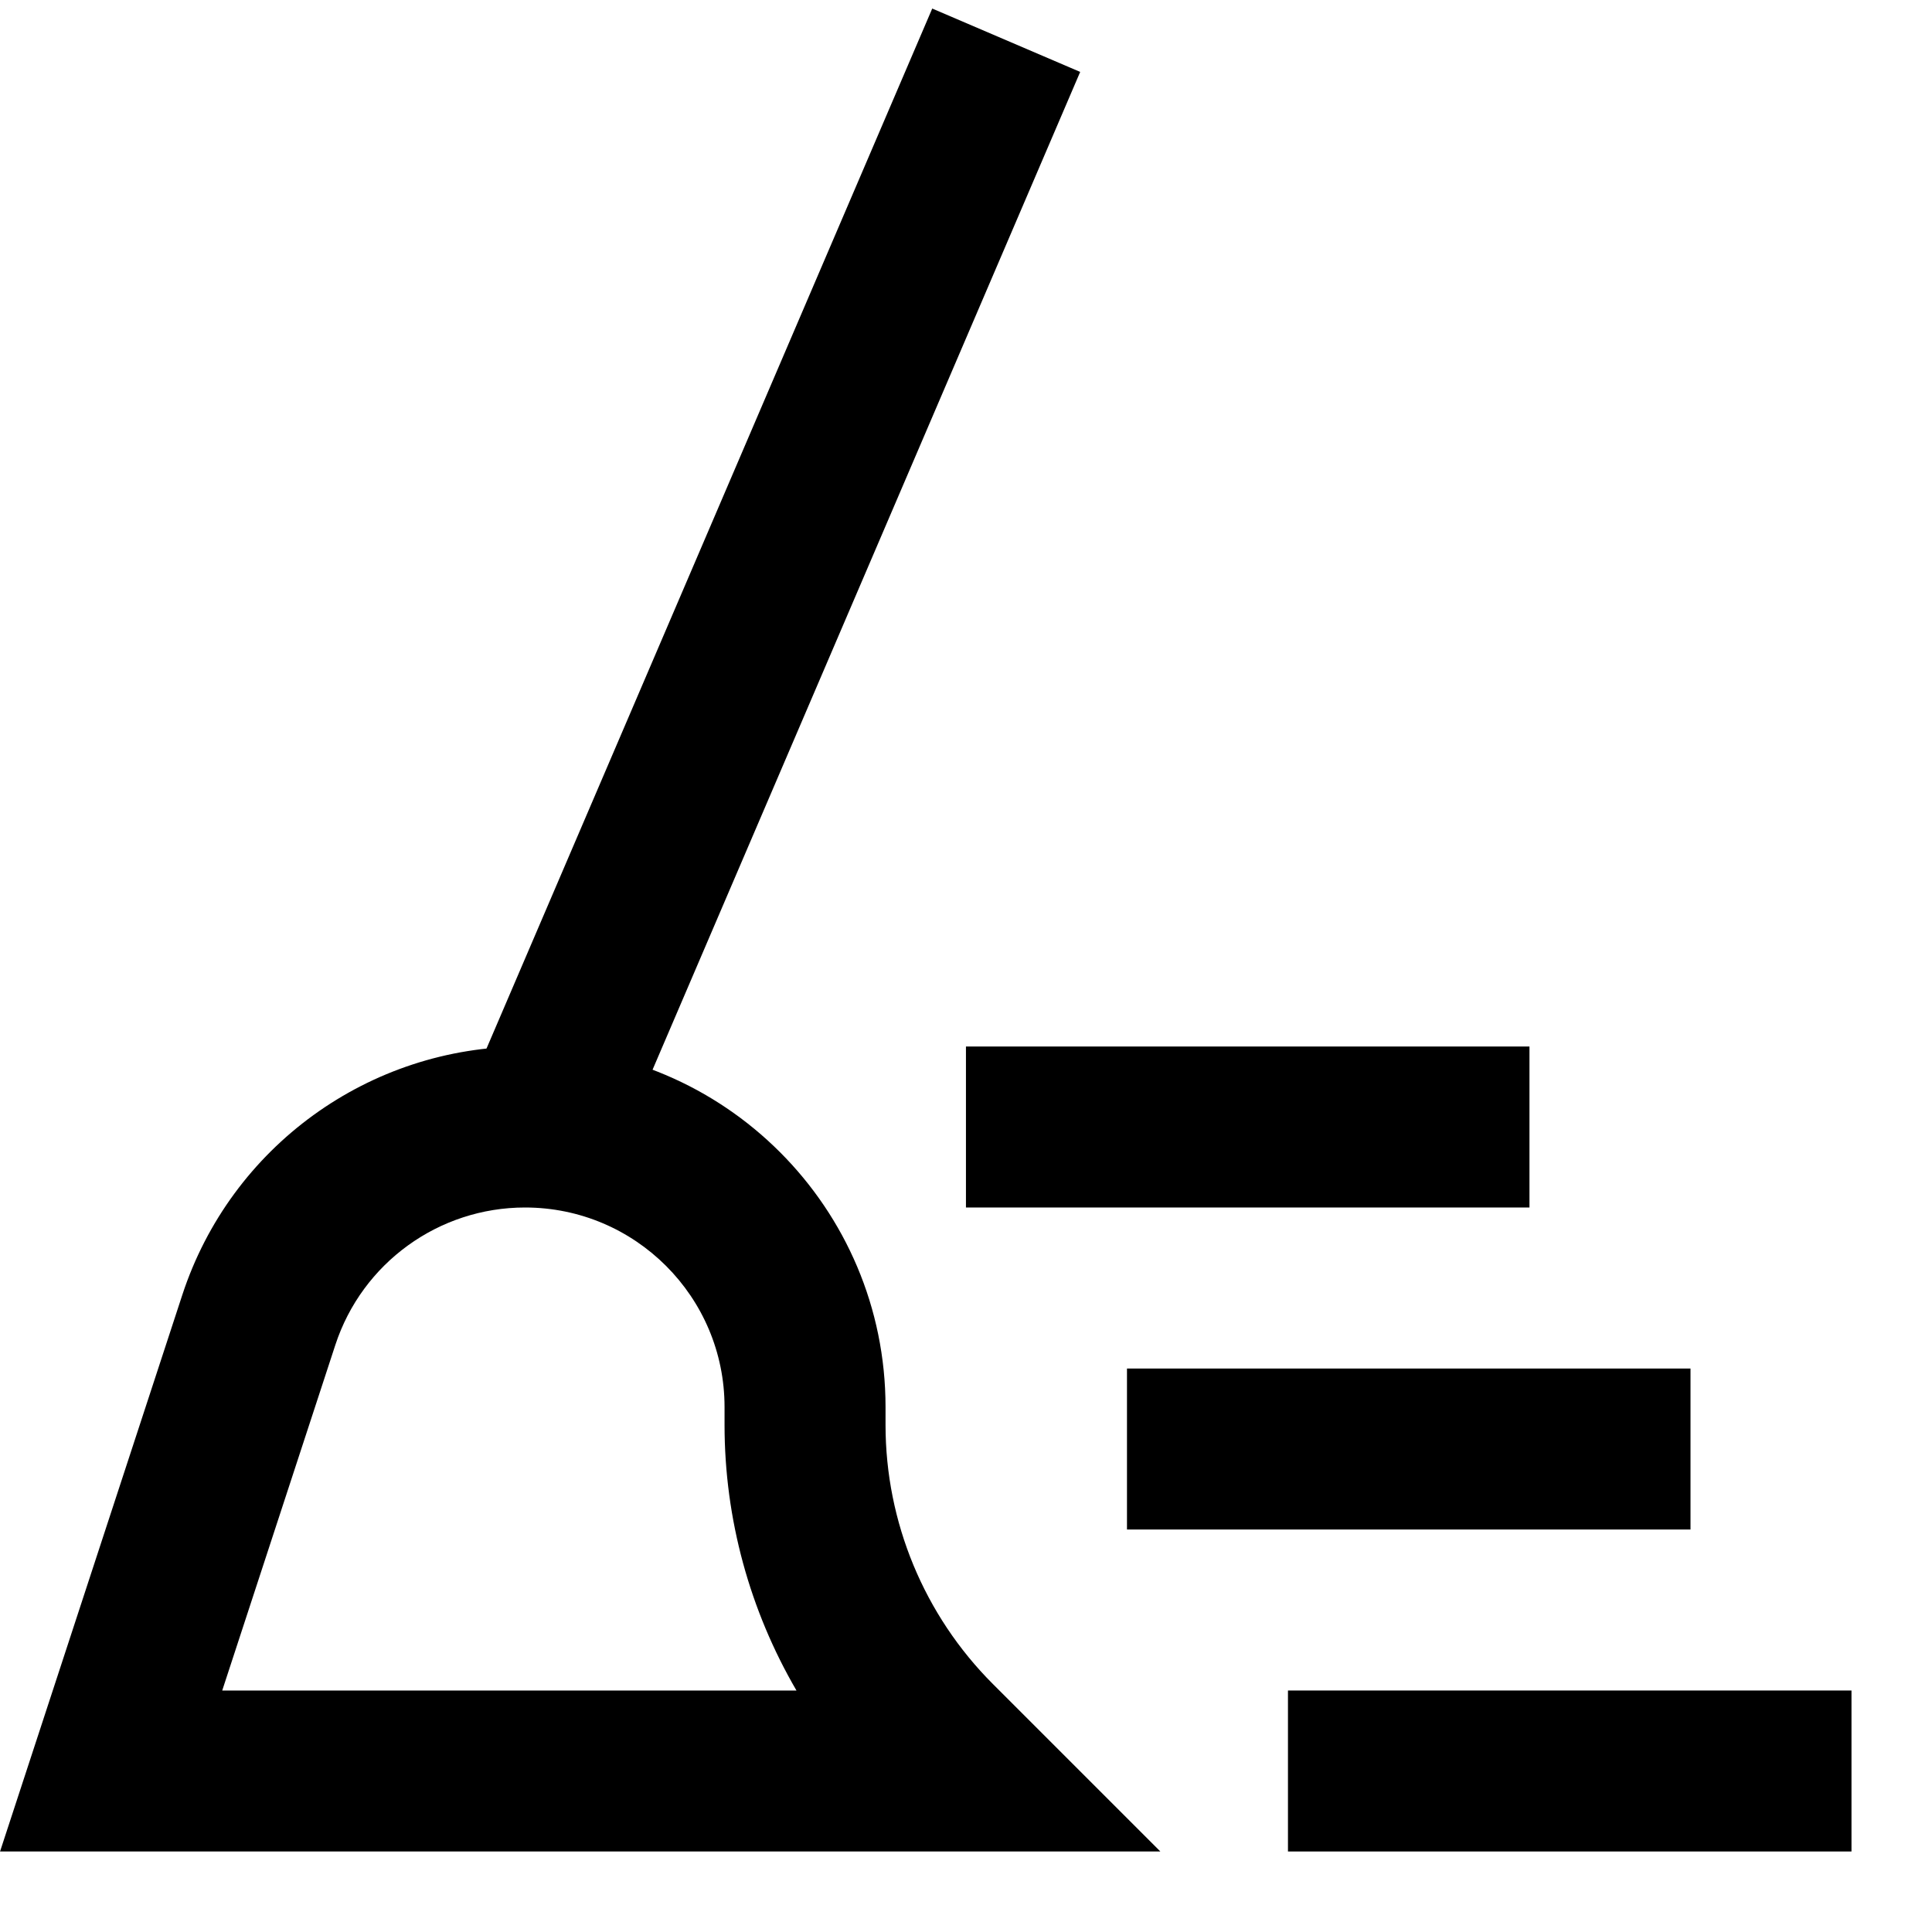 <svg width="40" height="40" viewBox="0 0 40 40" fill="none" xmlns="http://www.w3.org/2000/svg">
<path d="M38.333 35V38.333H26.666V35H38.333Z" fill="black"/>
<path d="M35 28.334V31.667H23.333V28.334H35Z" fill="black"/>
<path d="M31.666 21.667V25H19.999V21.667H31.666Z" fill="black"/>
<path d="M15.001 29.131C15.001 26.85 13.151 25 10.87 25C9.084 25 7.499 26.148 6.943 27.845L4.601 35H16.49C15.525 33.345 15.001 31.451 15.001 29.502V29.131ZM18.334 29.502C18.334 31.513 19.134 33.443 20.556 34.865L24.024 38.333H0.001L3.775 26.808C4.78 23.741 7.643 21.667 10.87 21.667C14.992 21.667 18.334 25.009 18.334 29.131V29.502Z" fill="black"/>
<path d="M22.364 1.489L12.717 23.999L9.654 22.686L19.301 0.177L22.364 1.489Z" fill="black"/>
</svg>
